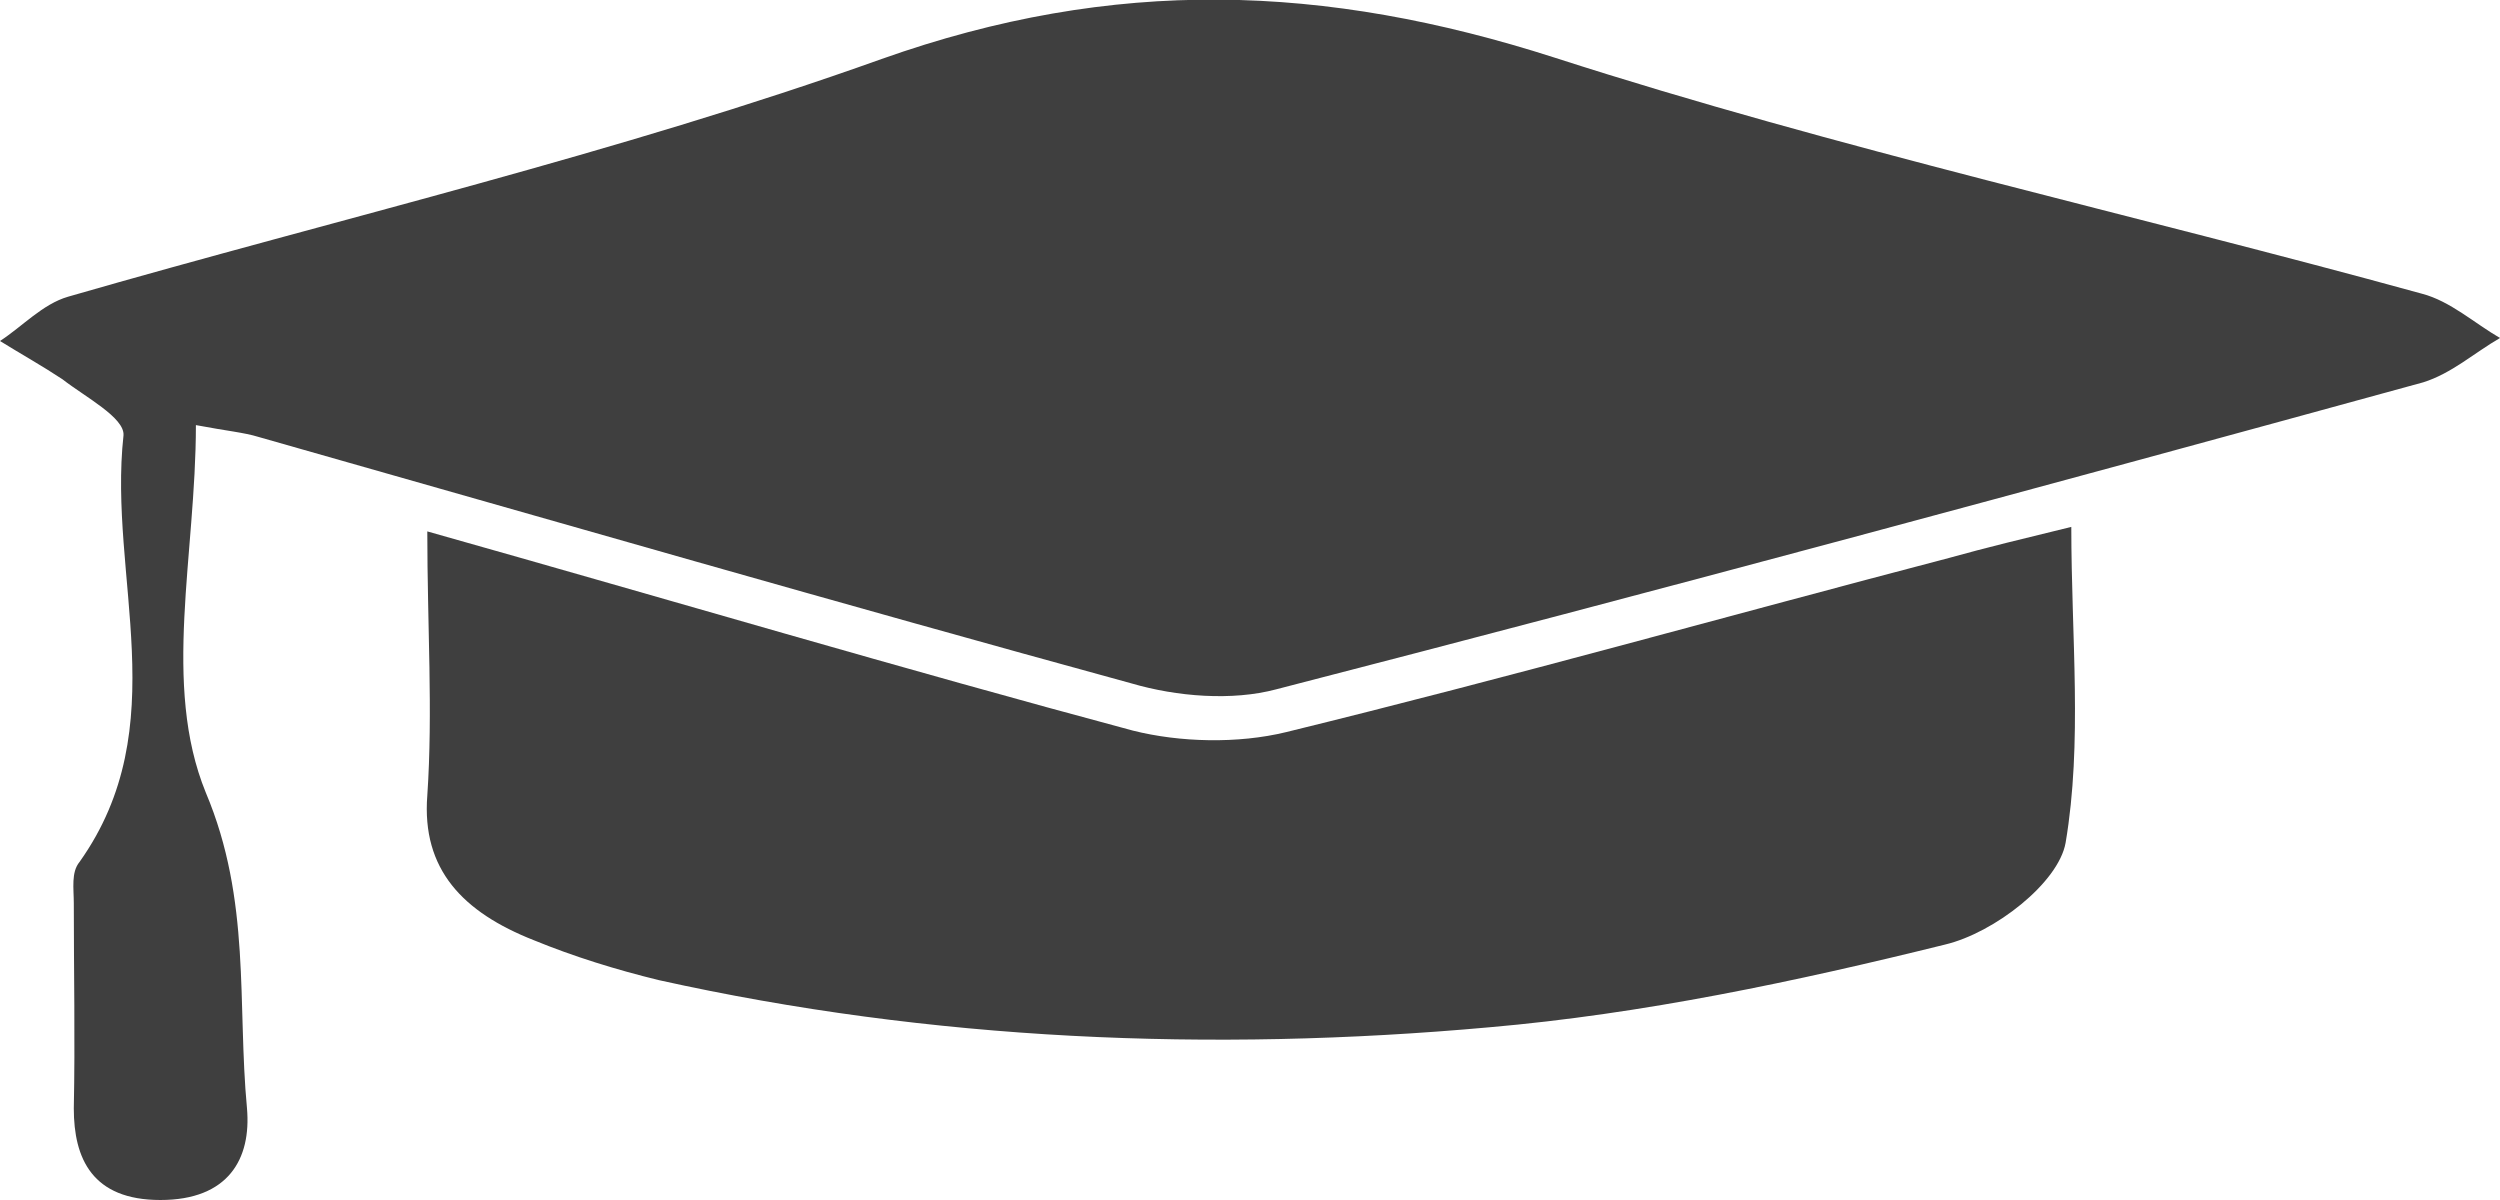 <svg xmlns="http://www.w3.org/2000/svg" width="25" height="12" viewBox="0 0 25 12" fill="none"><g clip-path="url(#clip0_1401_1003)"><path d="M1.959 4.251C1.959 5.55 1.618 6.849 2.058 7.926C2.513 9.004 2.371 10.037 2.47 11.085C2.513 11.587 2.286 12 1.604 12C0.923 12 0.738 11.587 0.738 11.085C0.752 10.406 0.738 9.712 0.738 9.033C0.738 8.886 0.71 8.723 0.795 8.62C1.76 7.262 1.079 5.771 1.235 4.354C1.249 4.177 0.852 3.97 0.625 3.793C0.426 3.661 0.213 3.542 0 3.41C0.227 3.262 0.426 3.041 0.681 2.967C3.393 2.184 6.175 1.535 8.816 0.59C11.144 -0.236 13.245 -0.162 15.545 0.576C18.384 1.491 21.323 2.14 24.219 2.937C24.503 3.011 24.744 3.232 25 3.38C24.744 3.528 24.517 3.734 24.233 3.823C20.415 4.871 16.596 5.904 12.763 6.893C12.322 7.011 11.769 6.967 11.315 6.834C8.404 6.037 5.494 5.196 2.584 4.369C2.442 4.325 2.271 4.31 1.959 4.251Z" fill="#3F3F3F"></path><path d="M4.273 5.314C6.729 6.007 9.015 6.686 11.329 7.306C11.797 7.424 12.379 7.439 12.862 7.321C15.091 6.775 17.291 6.155 19.492 5.579C19.861 5.476 20.23 5.387 20.713 5.269C20.713 6.376 20.826 7.424 20.656 8.428C20.585 8.827 19.946 9.328 19.449 9.446C17.959 9.815 16.425 10.14 14.892 10.273C12.11 10.524 9.313 10.406 6.587 9.801C6.161 9.697 5.735 9.565 5.338 9.402C4.628 9.122 4.216 8.694 4.273 7.956C4.33 7.114 4.273 6.258 4.273 5.314Z" fill="#3F3F3F"></path></g><defs><clipPath id="clip0_1401_1003"><rect width="25" height="12" fill="white"></rect></clipPath></defs></svg>